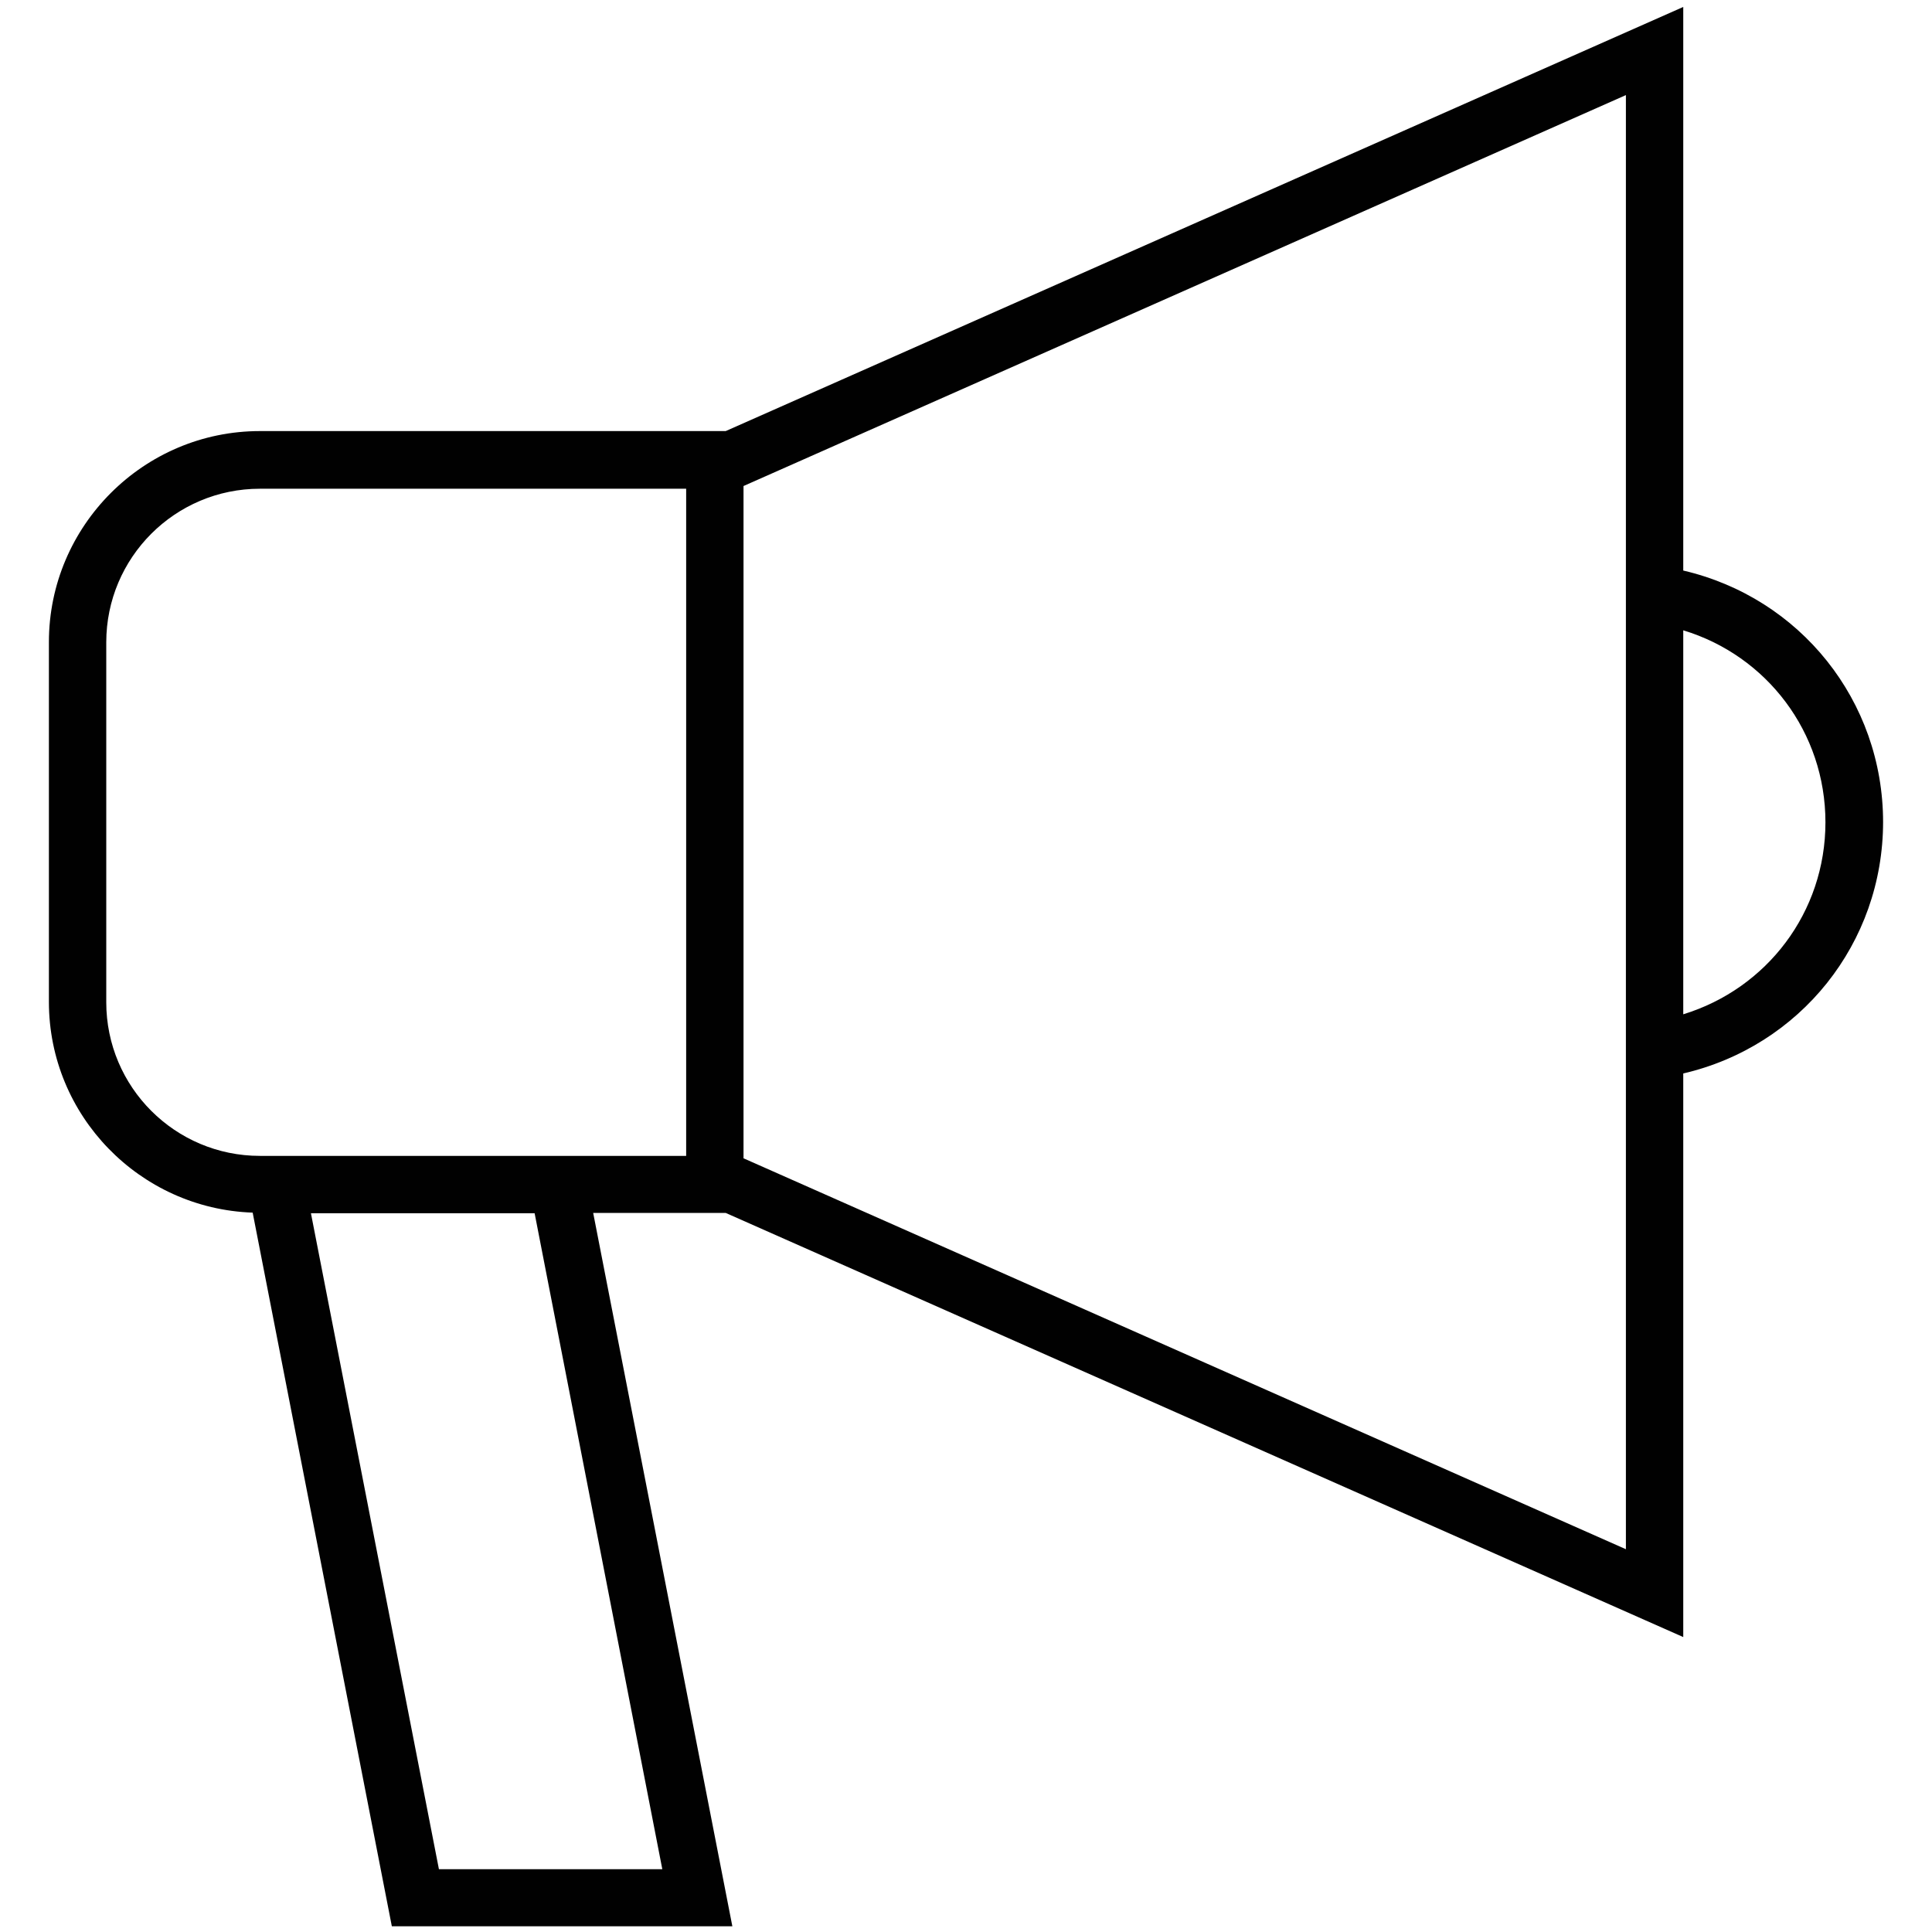 <?xml version="1.0" encoding="UTF-8"?>
<svg xmlns="http://www.w3.org/2000/svg" id="Layer_2" width="64" height="64" viewBox="0 0 64 64">
  <defs>
    <style>.cls-1{fill:#010101;}.cls-1,.cls-2{stroke-width:0px;}.cls-2{fill:none;}</style>
  </defs>
  <g id="Layer_1-2">
    <rect class="cls-2" width="64" height="64"></rect>
    <path class="cls-1" d="m62.38,27.24c0-4.03-2.75-7.44-6.62-8.34V.23l-31.72,14.05h-15.43c-3.85,0-6.99,3.14-6.99,6.99v11.92c0,3.77,3.01,6.85,6.75,6.98l4.61,23.64h11.28l-4.61-23.63h4.39l31.72,14.05v-18.67c3.87-.9,6.62-4.31,6.62-8.34ZM3.52,33.2v-11.92c0-2.81,2.28-5.09,5.09-5.09h14.12v22.1h-14.12c-2.81,0-5.09-2.28-5.09-5.09Zm18.43,28.72h-7.41l-4.24-21.73h7.41l4.23,21.73Zm31.91-10.6l-29.23-12.95v-22.27L53.86,3.15v48.17Zm1.9-17.73v-12.71c2.77.84,4.71,3.38,4.71,6.36s-1.94,5.51-4.71,6.36Z"></path>
  </g>
</svg>
